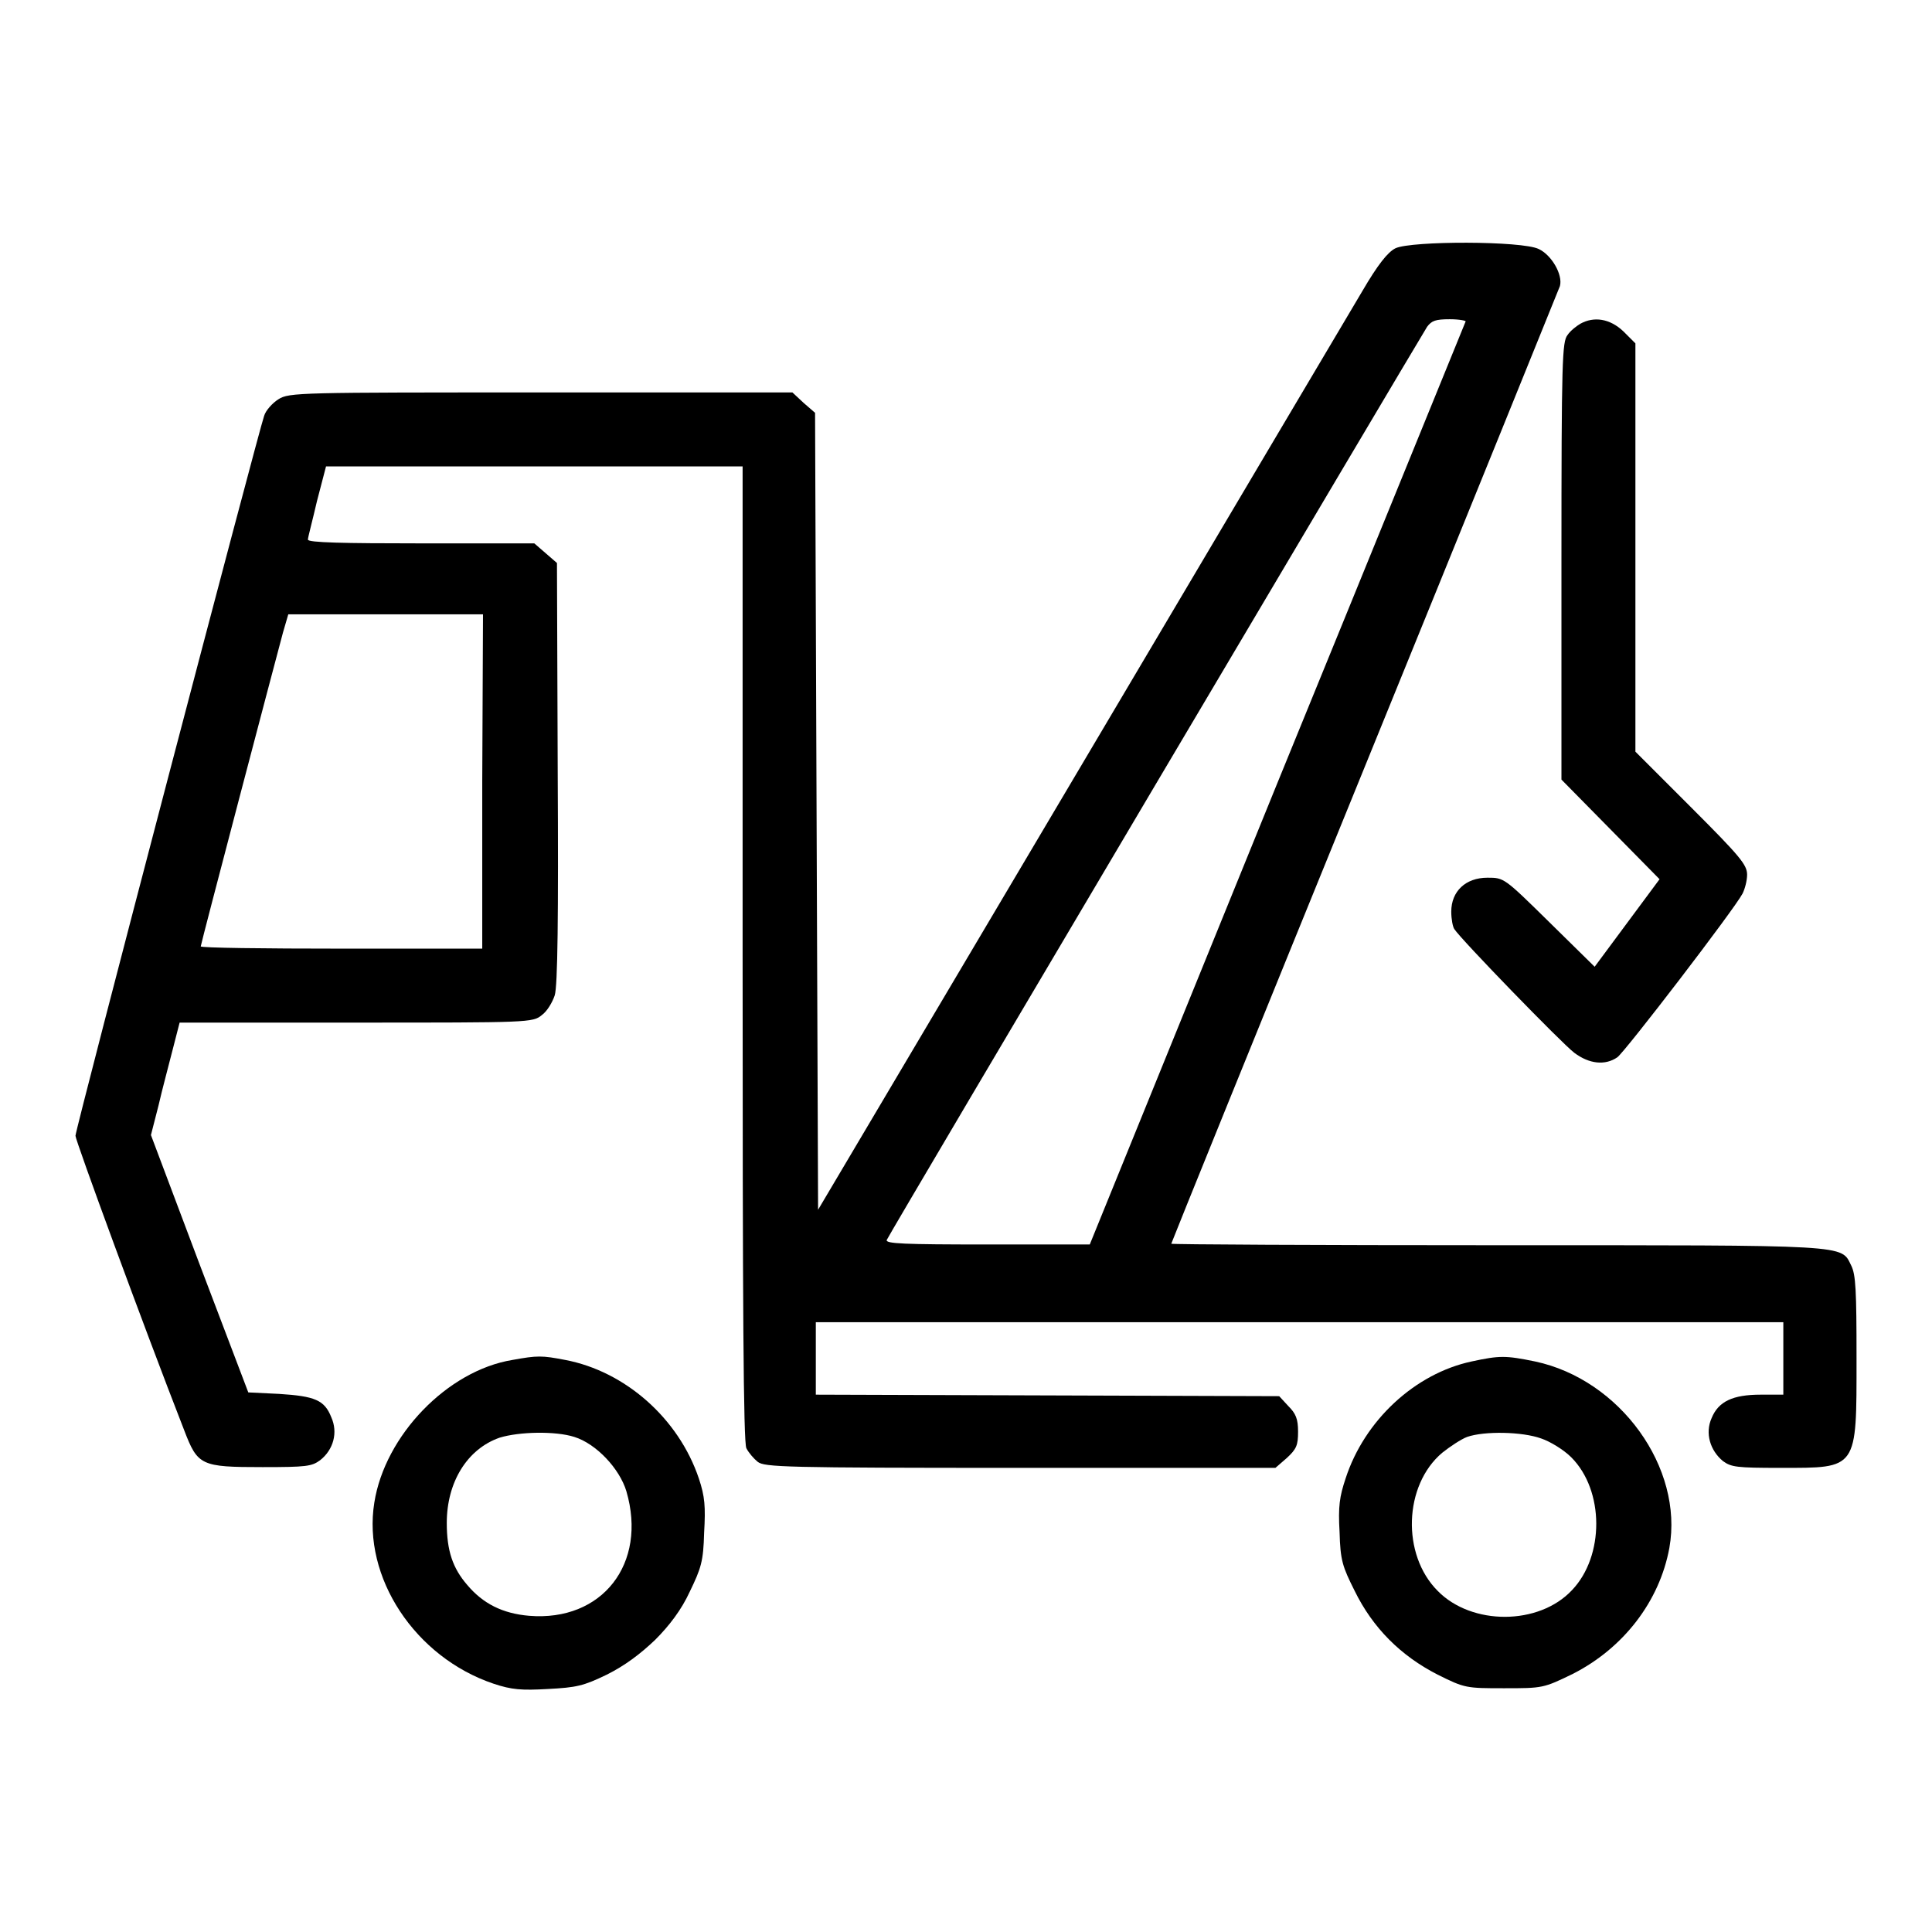 <?xml version="1.0" encoding="utf-8"?>
<!-- Svg Vector Icons : http://www.onlinewebfonts.com/icon -->
<!DOCTYPE svg PUBLIC "-//W3C//DTD SVG 1.1//EN" "http://www.w3.org/Graphics/SVG/1.1/DTD/svg11.dtd">
<svg version="1.1" xmlns="http://www.w3.org/2000/svg" xmlns:xlink="http://www.w3.org/1999/xlink" x="0px" y="0px" viewBox="0 0 256 256" enable-background="new 0 0 256 256" xml:space="preserve">
<g><g><g><path fill="#000000" d="M184.9,32.9c-1,0.5-2.3,2.1-4.4,5.7c-1.6,2.7-18.5,31.2-37.5,63.3l-34.6,58.4l-0.2-52.8l-0.2-52.8l-1.5-1.3L105,52H71.6c-31.8,0-33.3,0-34.7,0.9c-0.8,0.5-1.7,1.5-1.9,2.2c-0.7,1.9-25,94.5-25,95.4c0,0.6,8.9,24.9,14.4,39c1.8,4.7,2.2,4.9,10.4,4.9c5.8,0,6.5-0.1,7.6-0.9c1.8-1.4,2.4-3.7,1.5-5.7c-0.9-2.3-2.2-2.8-6.9-3.1l-4.1-0.2l-6.5-17.1L20,150.4l1-3.9c0.5-2.2,1.4-5.5,1.9-7.5l0.9-3.5h23.4c22.9,0,23.4,0,24.6-1c0.7-0.5,1.4-1.7,1.7-2.6c0.4-1.2,0.5-10.6,0.4-29.5l-0.1-27.8l-1.5-1.3l-1.5-1.3h-15c-10.3,0-15-0.1-15-0.5c0-0.3,0.6-2.5,1.2-5.1l1.2-4.6h27.6h27.6v64.6c0,46.6,0.1,64.8,0.5,65.5c0.3,0.6,1,1.4,1.5,1.8c0.9,0.7,3.5,0.8,34.7,0.8H169l1.5-1.3c1.3-1.2,1.5-1.7,1.5-3.5c0-1.7-0.3-2.4-1.3-3.4l-1.2-1.3l-30.7-0.1l-30.7-0.1v-4.8v-4.8h64.1h64.1v4.8v4.8h-3c-3.7,0-5.6,0.9-6.5,3.1c-0.9,2-0.2,4.3,1.5,5.7c1.1,0.8,1.8,0.9,7.6,0.9c10.3,0,10.1,0.3,10.1-14.5c0-9-0.1-11.1-0.7-12.3c-1.4-2.8,0.3-2.7-47-2.7c-23.7,0-43.1-0.1-43.1-0.2c0-0.1,11.5-28.5,25.6-63.1c14.1-34.6,25.7-63.3,25.9-63.8c0.4-1.5-1.1-4.1-2.8-4.9C201.7,31.9,187,31.9,184.9,32.9z M194.2,42.6c-0.1,0.2-11.3,27.8-25,61.3l-24.8,61h-13.6c-11,0-13.5-0.1-13.3-0.6c0.2-0.6,70.1-118.6,71.6-121c0.6-0.8,1.1-1,3-1C193.4,42.3,194.3,42.5,194.2,42.6z M63.9,103.6v22.1H45.3c-10.3,0-18.7-0.1-18.7-0.3c0-0.3,9.9-37.9,10.9-41.6l0.7-2.4h12.9h12.9L63.9,103.6L63.9,103.6z"/><path fill="#000000" d="M209.4,42.9c-0.5,0.3-1.3,0.9-1.7,1.5c-0.7,0.9-0.8,3.2-0.8,30v28.9l6.5,6.6l6.5,6.6l-4.3,5.8l-4.3,5.8l-6-5.9c-6-5.9-6-5.9-8.2-5.9c-2.9,0-4.8,1.8-4.8,4.5c0,1,0.2,2,0.4,2.3c0.9,1.4,14.3,15.2,15.9,16.4c2,1.5,4.1,1.7,5.7,0.6c1-0.7,15.5-19.6,16.6-21.7c0.3-0.6,0.6-1.7,0.6-2.5c0-1.3-0.9-2.4-7.4-8.9l-7.4-7.4V72.3V45.5l-1.6-1.6C213.3,42.2,211.2,41.9,209.4,42.9z"/><path fill="#000000" d="M67.9,180.2c-8.6,1.4-16.9,10-18.3,18.9c-1.6,9.9,5.4,20.5,15.8,24c2.4,0.8,3.7,0.9,7.2,0.7c3.8-0.2,4.7-0.4,7.8-1.9c2.4-1.2,4.4-2.7,6.4-4.6c1.9-1.9,3.5-4,4.6-6.4c1.5-3.1,1.8-4,1.9-7.8c0.2-3.5,0.1-4.8-0.7-7.2c-2.7-8-9.8-14.2-17.7-15.7C71.8,179.6,71.2,179.6,67.9,180.2z M76.1,190.4c2.9,0.9,6,4.2,6.9,7.2c2.8,9.6-3.2,17.3-12.9,16.5c-3.5-0.3-6.1-1.6-8.2-4.1c-1.9-2.2-2.7-4.5-2.7-8.2c0-5.4,2.7-9.8,7-11.3C68.8,189.7,73.6,189.6,76.1,190.4z"/><path fill="#000000" d="M195,180.4c-7.5,1.6-14.2,7.8-16.7,15.5c-0.8,2.4-1,3.7-0.8,7.1c0.1,3.8,0.4,4.6,2,7.8c2.4,4.9,6.1,8.6,11,11.1c3.6,1.8,3.8,1.8,8.8,1.8c5.1,0,5.2,0,9.1-1.9c6.7-3.4,11.5-9.6,12.8-16.7c1.9-10.6-6.5-22.3-17.8-24.7C199.5,179.6,198.7,179.6,195,180.4z M204.2,190.6c1.2,0.4,3,1.5,4,2.5c4.4,4.4,4.4,13.1,0.1,17.6c-4.4,4.7-13.3,4.7-17.8,0.1c-4.8-4.8-4.5-14,0.6-18.3c1-0.8,2.5-1.8,3.3-2.1C196.7,189.6,201.7,189.7,204.2,190.6z"/></g></g></g>
</svg>